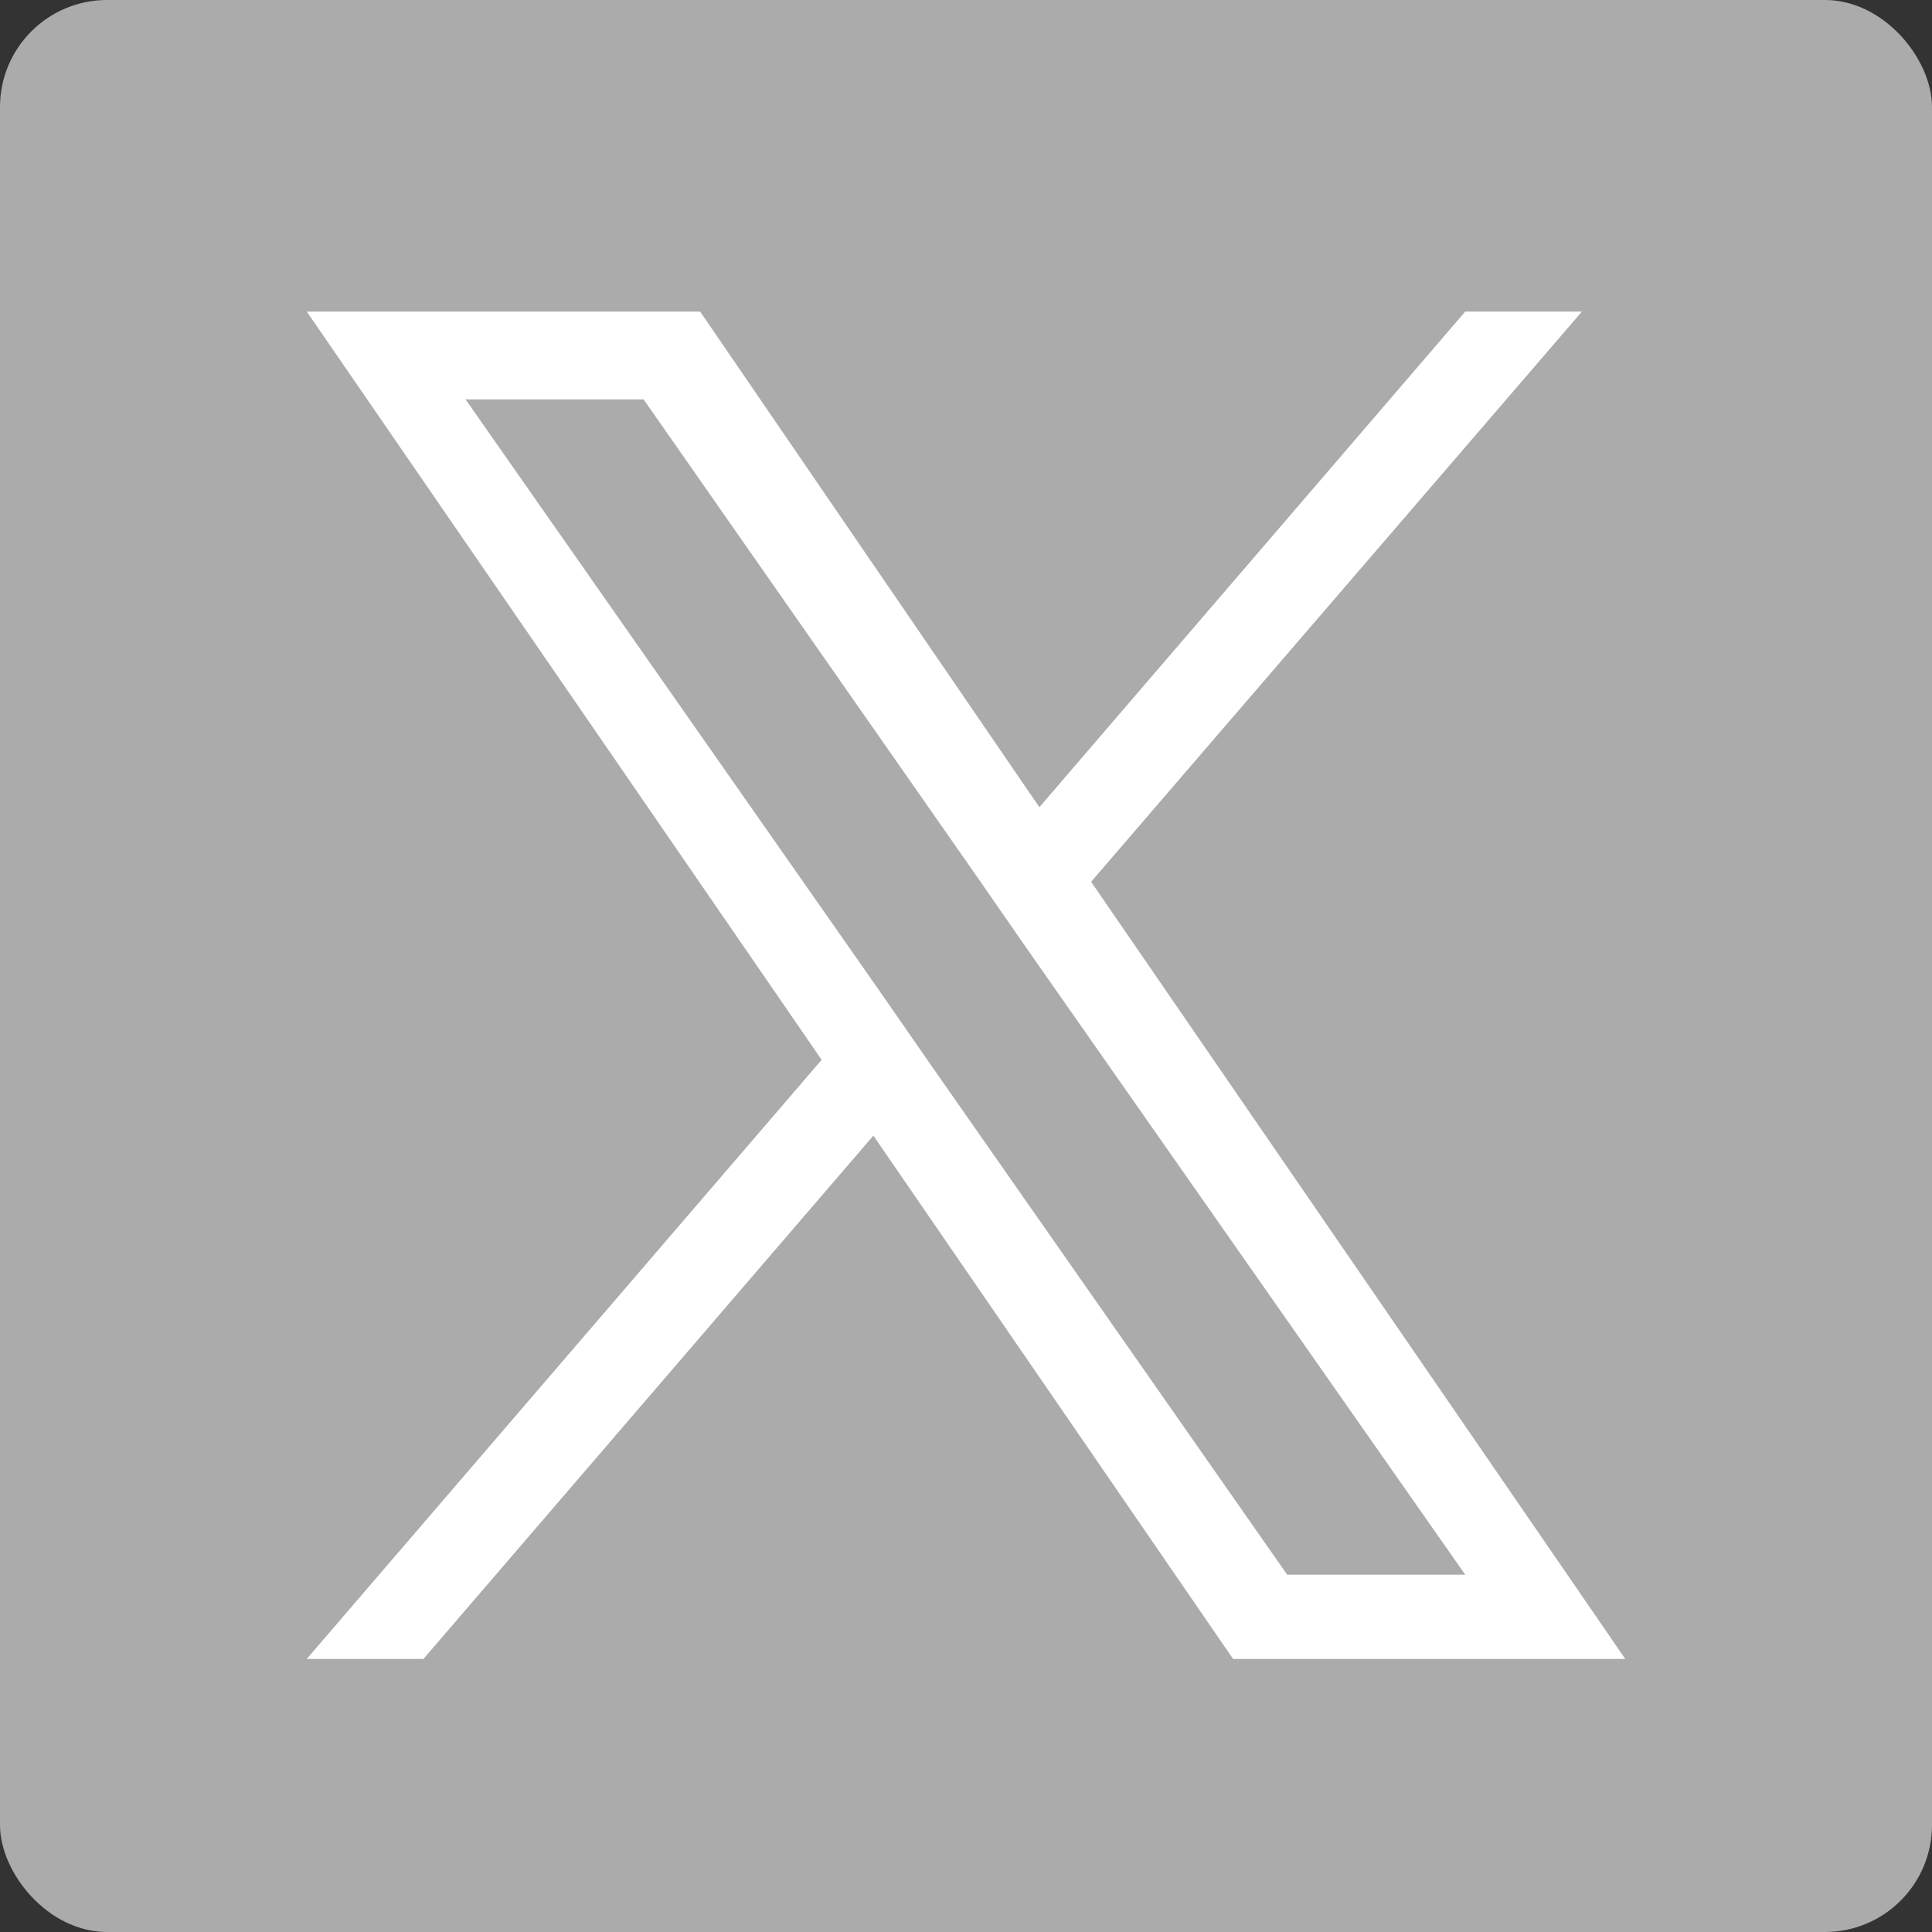 <?xml version="1.0" encoding="UTF-8"?><svg xmlns="http://www.w3.org/2000/svg" viewBox="0 0 16.06 16.06"><rect x="0" y="0" width="16.06" height="16.06" fill="#333333" stroke="none"/><defs><style>.e{fill:#fff;}.f{fill:#ababab;}</style></defs><g id="a"/><g id="b"><g id="c"><rect id="d" class="f" width="16.06" height="16.06" rx=".89" ry=".89"/><path class="e" d="M9.07,7.33L13.15,2.59h-.97l-3.54,4.12L5.82,2.59H2.55l4.28,6.22L2.55,13.79h.97l3.74-4.35,2.99,4.35h3.26l-4.44-6.46h0Zm-1.32,1.54l-.43-.62L3.87,3.32h1.48l2.78,3.98,.43,.62,3.62,5.17h-1.48l-2.95-4.22h0Z"/></g></g></svg>